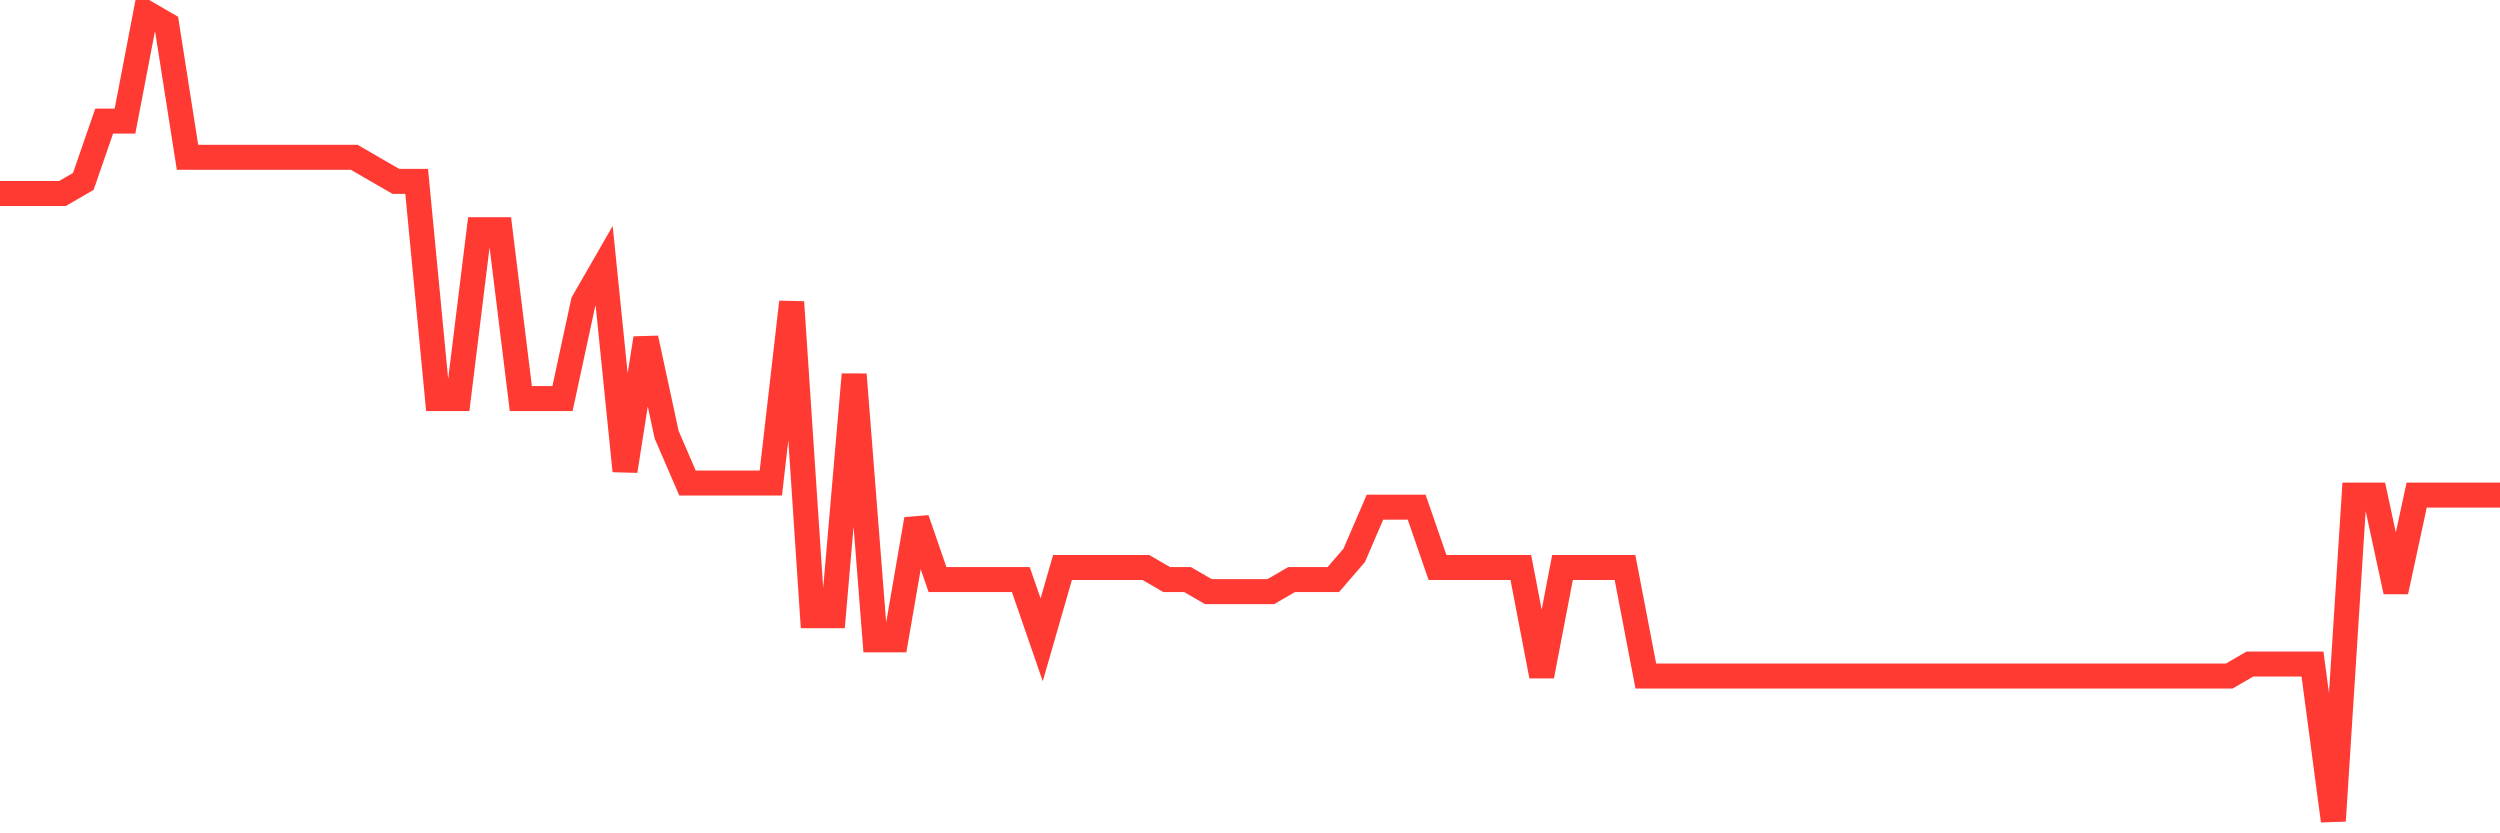 <svg
  xmlns="http://www.w3.org/2000/svg"
  xmlns:xlink="http://www.w3.org/1999/xlink"
  width="120"
  height="40"
  viewBox="0 0 120 40"
  preserveAspectRatio="none"
>
  <polyline
    points="0,9.287 1,9.287 2,9.287 3,9.287 4,8.707 5,5.812 6,5.812 7,0.6 8,1.179 9,7.549 10,7.549 11,7.549 12,7.549 13,7.549 14,7.549 15,7.549 16,7.549 17,7.549 18,8.128 19,8.707 20,8.707 21,19.131 22,19.131 23,11.024 24,11.024 25,19.131 26,19.131 27,19.131 28,14.499 29,12.761 30,22.606 31,16.236 32,20.869 33,23.185 34,23.185 35,23.185 36,23.185 37,23.185 38,14.499 39,29.555 40,29.555 41,17.973 42,30.713 43,30.713 44,24.922 45,27.818 46,27.818 47,27.818 48,27.818 49,27.818 50,30.713 51,27.239 52,27.239 53,27.239 54,27.239 55,27.239 56,27.818 57,27.818 58,28.397 59,28.397 60,28.397 61,28.397 62,27.818 63,27.818 64,27.818 65,26.66 66,24.343 67,24.343 68,24.343 69,27.239 70,27.239 71,27.239 72,27.239 73,27.239 74,32.451 75,27.239 76,27.239 77,27.239 78,27.239 79,32.451 80,32.451 81,32.451 82,32.451 83,32.451 84,32.451 85,32.451 86,32.451 87,32.451 88,32.451 89,32.451 90,32.451 91,32.451 92,32.451 93,32.451 94,32.451 95,32.451 96,32.451 97,32.451 98,32.451 99,32.451 100,32.451 101,32.451 102,32.451 103,32.451 104,32.451 105,32.451 106,32.451 107,32.451 108,31.872 109,31.872 110,31.872 111,31.872 112,39.4 113,23.764 114,23.764 115,28.397 116,23.764 117,23.764 118,23.764 119,23.764 120,23.764"
    fill="none"
    stroke="#ff3a33"
    stroke-width="1.2"
  >
  </polyline>
</svg>